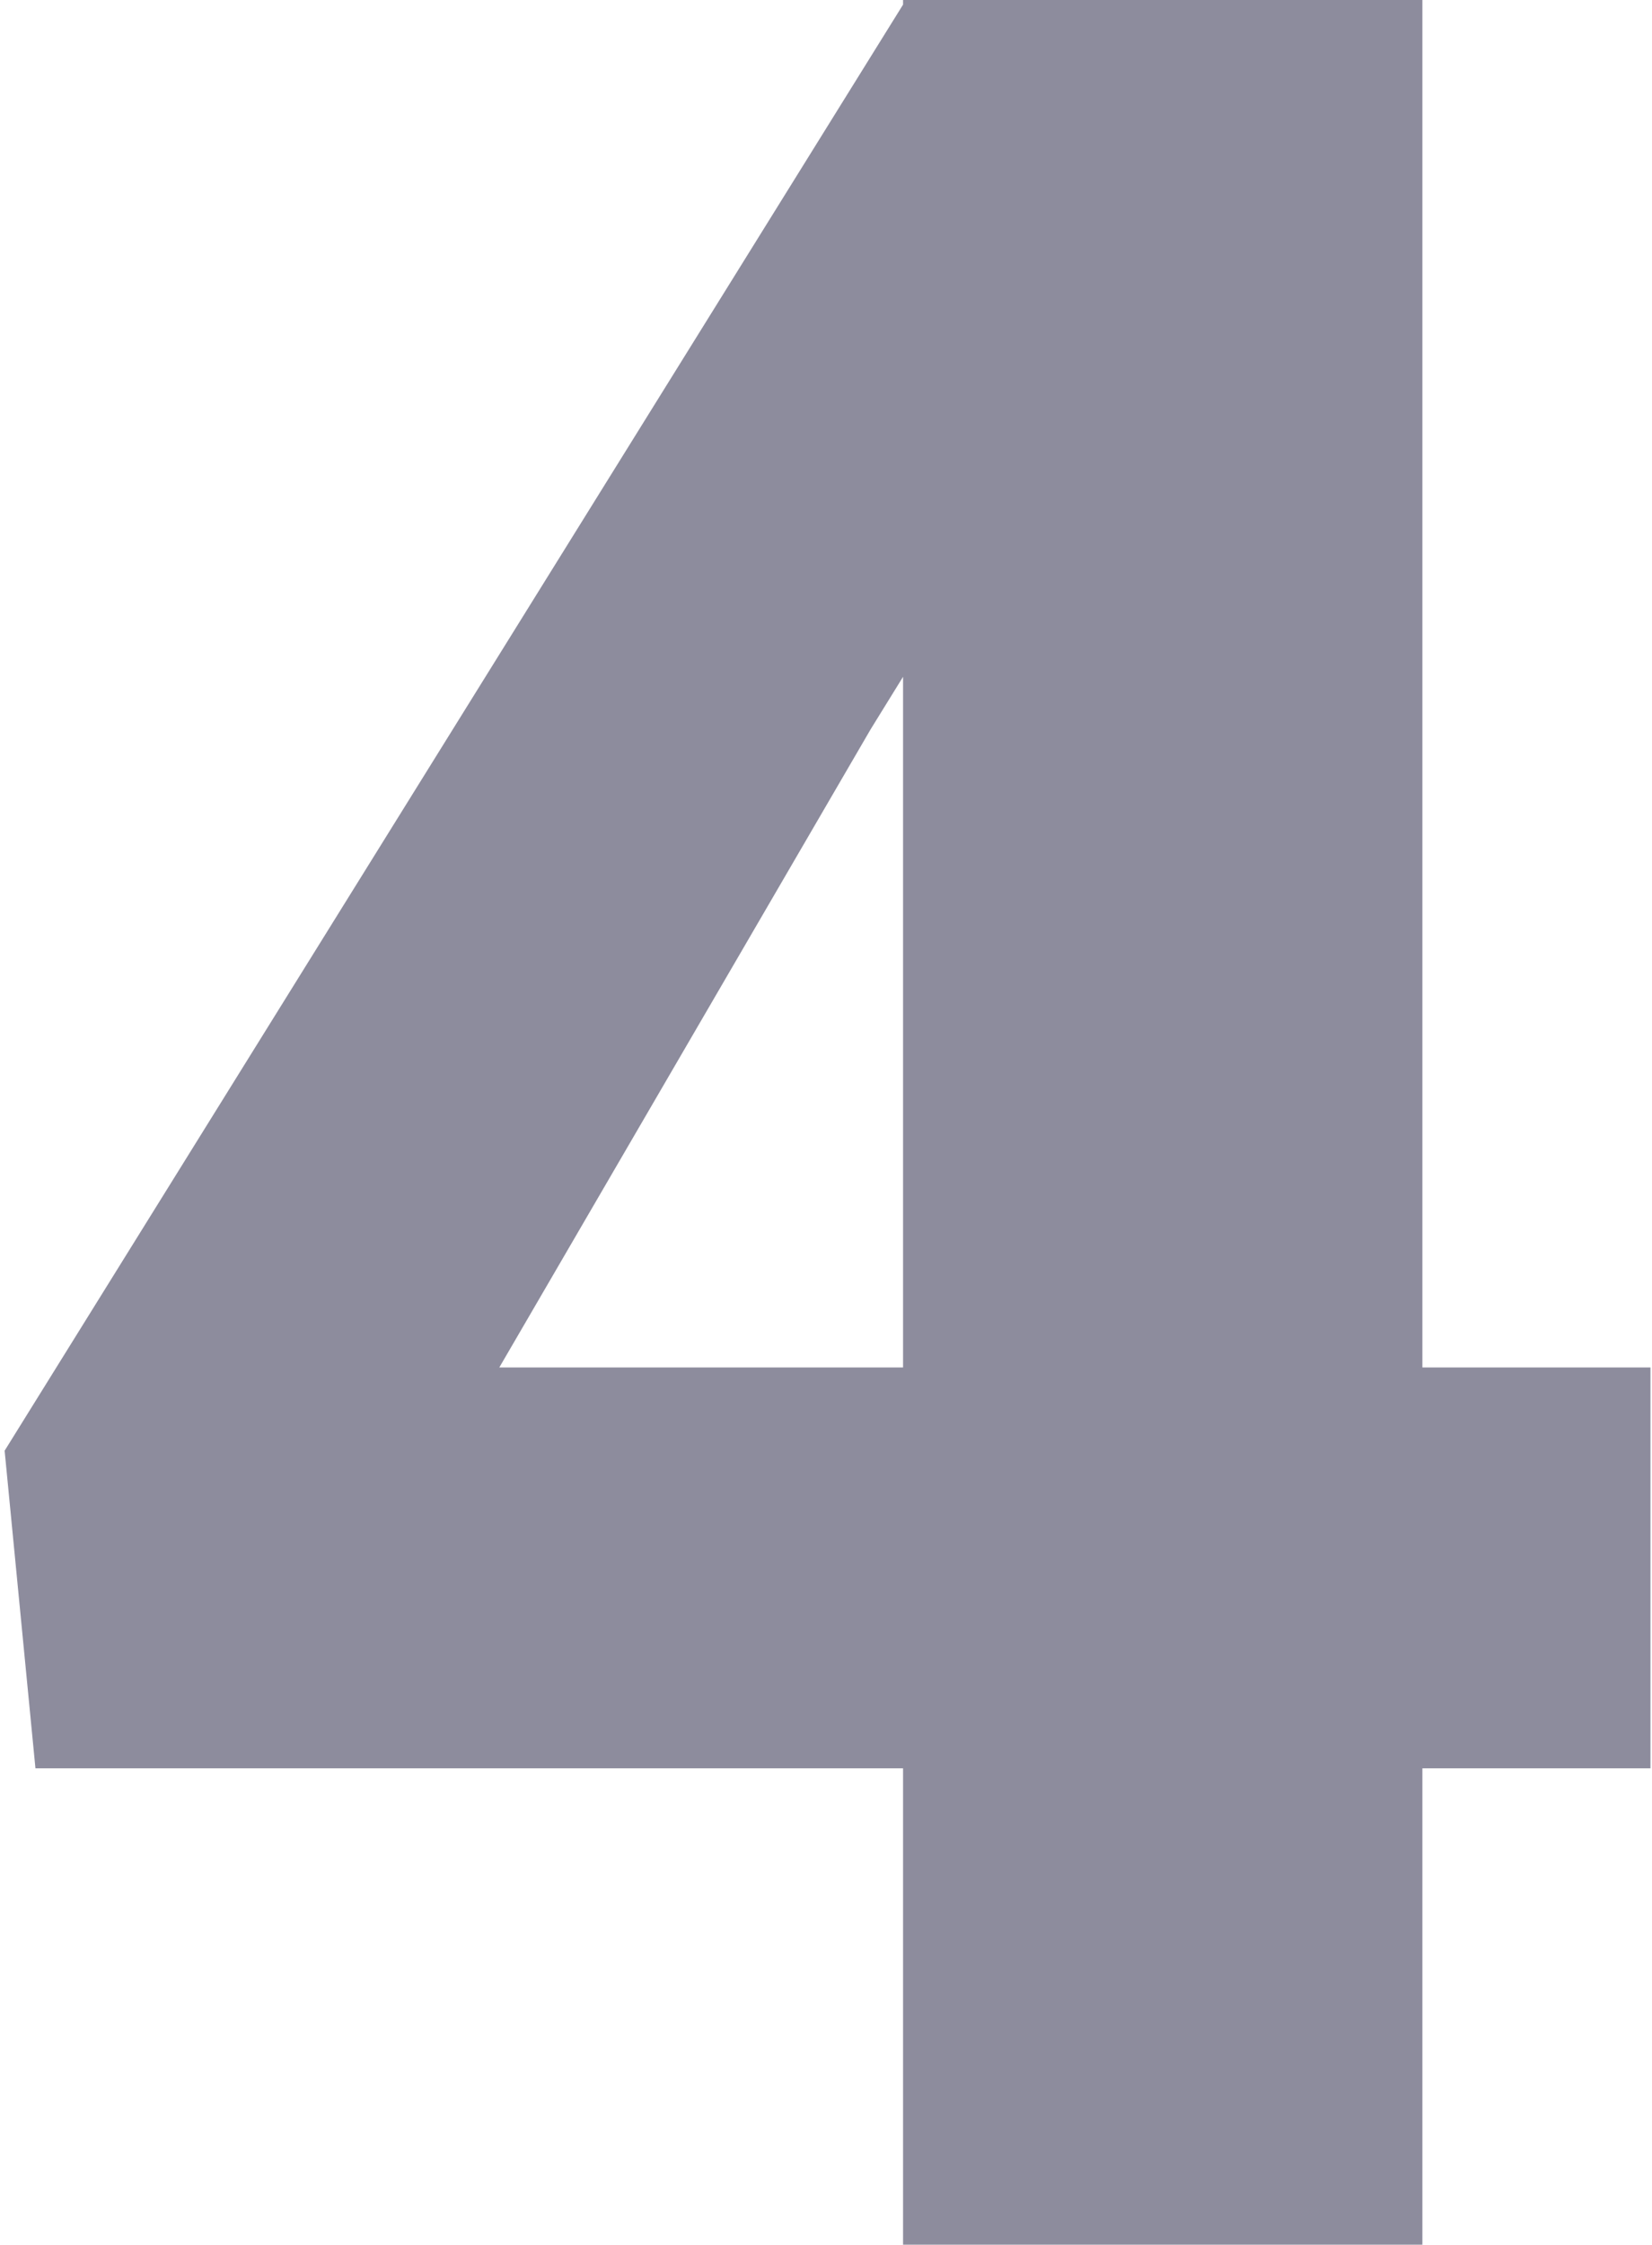 <?xml version="1.0" encoding="UTF-8"?> <svg xmlns="http://www.w3.org/2000/svg" width="268" height="364" viewBox="0 0 268 364" fill="none"> <path d="M230.75 221.75H267.75V286.75H230.75V364H146.5V286.75H5.75L0.75 235.25L146.5 0.75V0H230.75V221.75ZM81 221.75H146.5V109.75L141.25 118.25L81 221.75Z" fill="#8D8C9D"></path> </svg> 